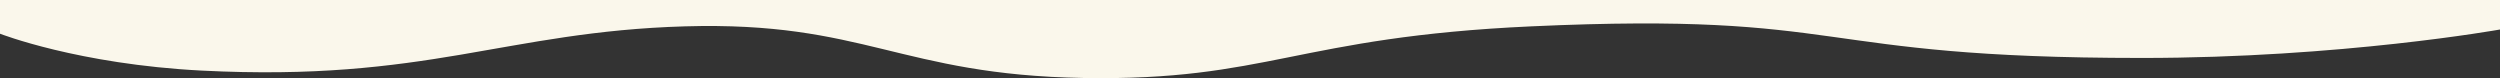 <?xml version="1.0" encoding="UTF-8"?><svg id="_イヤー_2" xmlns="http://www.w3.org/2000/svg" viewBox="0 0 1920 60"><rect x="0" y="0" width="1920" height="60" fill="#333333" stroke="none"/><defs><style>.cls-1{fill:#faf7eb;}</style></defs><g id="background"><path class="cls-1" d="M1920,22.66s-121.95,21.85-275,21.85c-259,0-221-35.6-469-24.27-180.06,8.22-203,42.07-344,39.65s-168.08-43.66-306-39.65c-137.92,4.02-198.2,42.81-371,33.98C60,49.36,0,25.89,0,25.89V0H1920V22.66Z"/></g></svg>